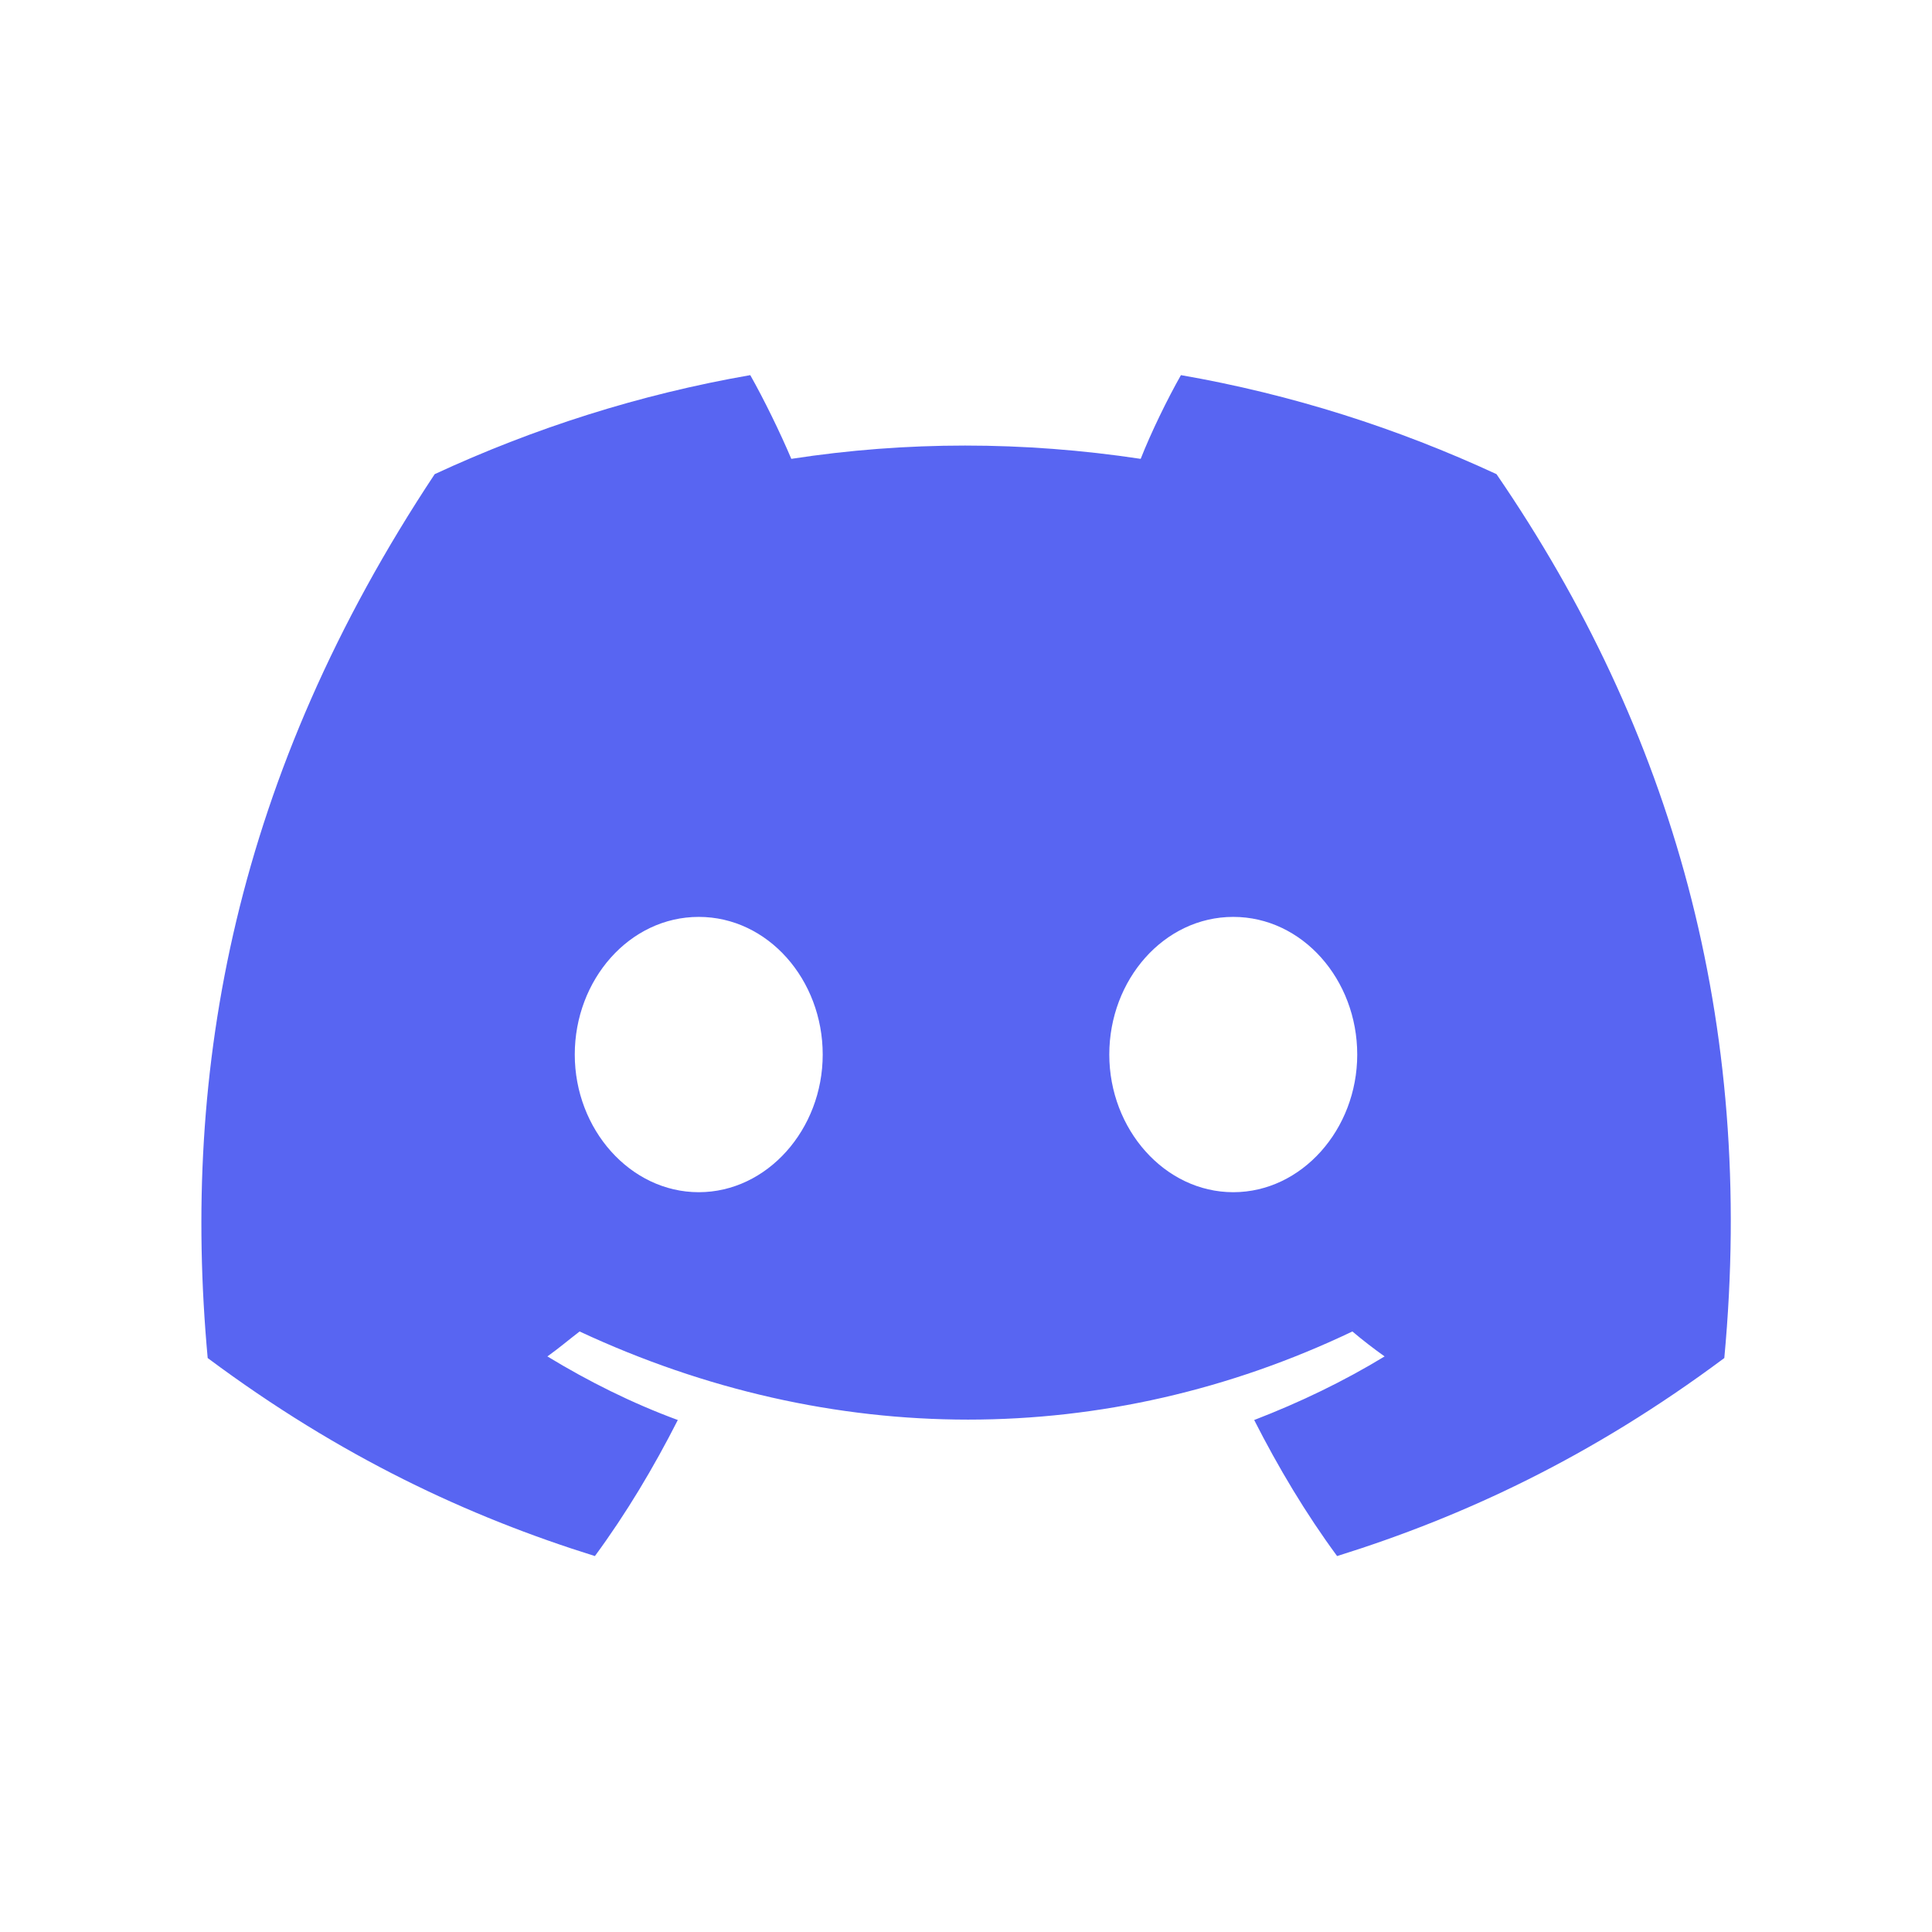 <svg width="24" height="24" viewBox="0 0 24 24" fill="none" xmlns="http://www.w3.org/2000/svg">
  <path d="M18.59 5.89C17.36 5.32 16.05 4.9 14.67 4.66C14.5 4.96 14.3 5.37 14.17 5.7C12.71 5.48 11.26 5.48 9.83 5.7C9.69 5.37 9.49 4.96 9.32 4.66C7.94 4.9 6.63 5.32 5.4 5.89C2.92 9.63 2.25 13.28 2.58 16.87C4.23 18.1 5.82 18.84 7.39 19.33C7.78 18.8 8.12 18.23 8.42 17.64C7.85 17.43 7.31 17.16 6.8 16.85C6.94 16.75 7.07 16.64 7.2 16.54C10.33 18 13.74 18 16.8 16.54C16.93 16.65 17.06 16.75 17.2 16.85C16.69 17.16 16.15 17.42 15.58 17.64C15.88 18.23 16.22 18.8 16.61 19.33C18.18 18.84 19.77 18.1 21.42 16.87C21.81 12.69 20.77 9.07 18.59 5.89ZM8.68 14.81C7.83 14.81 7.14 14.03 7.14 13.1C7.14 12.17 7.82 11.39 8.68 11.39C9.54 11.39 10.22 12.17 10.22 13.1C10.22 14.03 9.53 14.81 8.68 14.81ZM15.32 14.81C14.47 14.81 13.78 14.03 13.78 13.1C13.78 12.17 14.46 11.39 15.32 11.39C16.18 11.39 16.86 12.17 16.86 13.1C16.86 14.03 16.17 14.81 15.32 14.81Z" fill="#5865F2"/>
</svg>